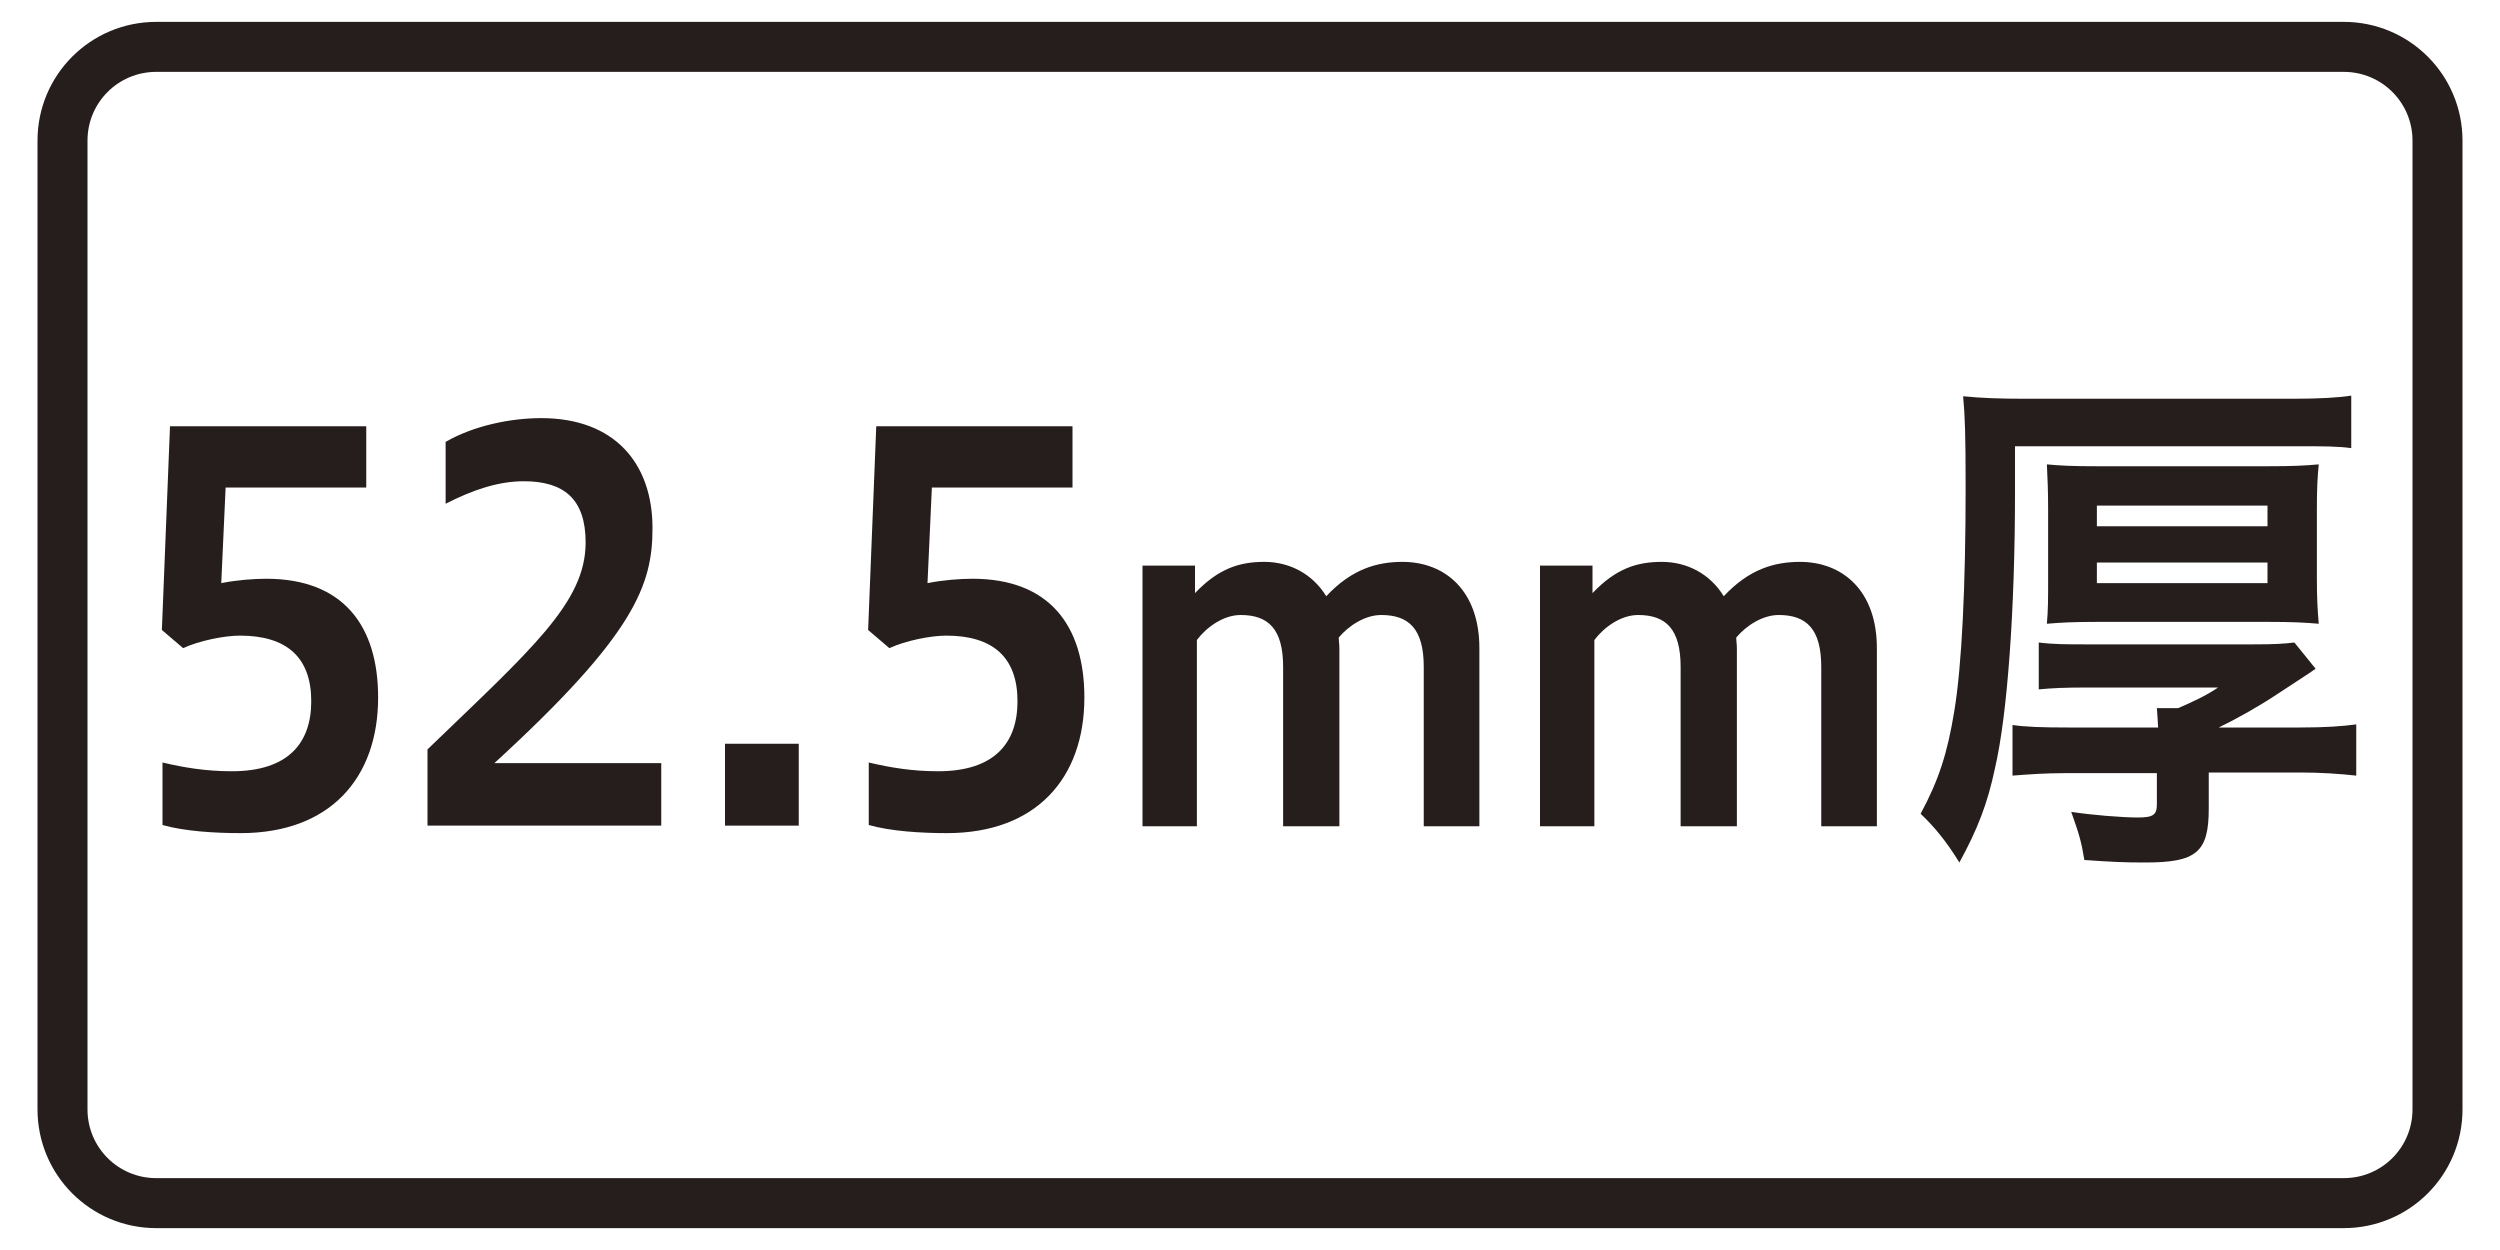 <?xml version="1.0" encoding="utf-8"?>
<!-- Generator: Adobe Illustrator 22.1.0, SVG Export Plug-In . SVG Version: 6.00 Build 0)  -->
<svg version="1.1" id="レイヤー_1" xmlns="http://www.w3.org/2000/svg" xmlns:xlink="http://www.w3.org/1999/xlink" x="0px"
	 y="0px" width="400px" height="200px" viewBox="0 0 400 200" style="enable-background:new 0 0 400 200;" xml:space="preserve">
<style type="text/css">
	.st0{fill:none;stroke:#55A664;stroke-width:8;stroke-miterlimit:10;}
	.st1{fill:#55A664;}
	.st2{fill:#359F65;stroke:#359F65;stroke-width:4.407;}
	.st3{fill:#359F65;}
	.st4{fill:#FFFFFF;}
	.st5{fill:#251E1C;}
	.st6{fill:none;stroke:#251E1C;stroke-width:8;}
	.st7{fill:none;stroke:#0080C8;stroke-width:8;stroke-miterlimit:10;}
	.st8{fill:#0080C8;}
	.st9{fill:none;stroke:#251E1C;stroke-width:5;stroke-linecap:round;stroke-linejoin:round;}
	.st10{fill:none;stroke:#251E1C;stroke-width:5;stroke-linecap:round;stroke-linejoin:round;stroke-dasharray:0.499,12.963;}
	.st11{fill:none;stroke:#814210;stroke-width:8;stroke-miterlimit:10;}
	.st12{fill:#814210;}
	.st13{fill:none;stroke:#000000;stroke-width:8;stroke-miterlimit:10;}
	.st14{fill:#C6DFD4;}
	.st15{fill:none;stroke:#251E1C;stroke-width:8;stroke-linecap:round;stroke-linejoin:round;}
</style>
<g>
	<g>
		<path class="st5" d="M26,122c3.4,0.8,6.9,1.4,11.1,1.4c9,0,12.7-4.5,12.7-11.2c0-7-3.9-10.5-11.4-10.5c-2.5,0-6.5,0.8-9.1,2
			l-3.4-2.9l1.3-32.6h31.4v9.8H36.1l-0.7,15.3c2.5-0.5,5.2-0.7,7.2-0.7c12.3,0,17.9,7.5,17.9,19c0,12.9-7.7,21.7-22,21.7
			c-4.1,0-9-0.3-12.5-1.3V122z"/>
		<path class="st5" d="M68.4,132.1v-12.2c16.7-16.1,25.3-23.5,25.3-33.1c0-7-3.5-9.8-9.9-9.8c-4.1,0-8.2,1.4-12.5,3.6v-9.9
			c4.5-2.6,10.4-3.8,15.3-3.8c11.7,0,17.8,7.2,17.8,17.6c0,9.1-2.8,17-25.3,37.6h26.7v10H68.4z"/>
		<path class="st5" d="M127.8,119v13.1H116V119H127.8z"/>
		<path class="st5" d="M139,122c3.4,0.8,6.9,1.4,11.1,1.4c9,0,12.7-4.5,12.7-11.2c0-7-3.9-10.5-11.4-10.5c-2.5,0-6.5,0.8-9.1,2
			l-3.4-2.9l1.3-32.6h31.4v9.8h-22.5l-0.7,15.3c2.5-0.5,5.2-0.7,7.2-0.7c12.3,0,17.9,7.5,17.9,19c0,12.9-7.7,21.7-22,21.7
			c-4.1,0-9-0.3-12.5-1.3V122z"/>
		<path class="st5" d="M182.8,132.1V90.5h8.4v4.4c3.8-4,7.2-5,11.1-5c4,0,7.7,1.9,9.9,5.5c4.1-4.4,8.2-5.5,12.2-5.5
			c6.8,0,12.3,4.6,12.3,13.8v28.5h-8.9v-25.5c0-6.1-2.4-8.3-6.8-8.3c-2.6,0-5.2,1.7-6.8,3.6c0,0.6,0.1,1.1,0.1,1.7v28.5h-9v-25.5
			c0-6.1-2.4-8.3-6.8-8.3c-2.8,0-5.5,2-7,4v29.8H182.8z"/>
		<path class="st5" d="M246.4,132.1V90.5h8.4v4.4c3.8-4,7.2-5,11.1-5c4,0,7.7,1.9,9.9,5.5c4.1-4.4,8.2-5.5,12.2-5.5
			c6.8,0,12.3,4.6,12.3,13.8v28.5h-8.9v-25.5c0-6.1-2.4-8.3-6.8-8.3c-2.6,0-5.2,1.7-6.8,3.6c0,0.6,0.1,1.1,0.1,1.7v28.5h-9v-25.5
			c0-6.1-2.4-8.3-6.8-8.3c-2.8,0-5.5,2-7,4v29.8H246.4z"/>
		<path class="st5" d="M322.4,78.8c0,18.6-1.2,35.5-3.2,44.1c-1.2,5.7-2.8,9.8-5.7,15.1c-2.1-3.4-3.9-5.6-6.2-7.8
			c2.9-5.4,4.3-9.7,5.4-16.5c1.2-7.3,1.8-20,1.8-35.7c0-8.3-0.1-11.4-0.4-14.6c3,0.3,5.9,0.4,9.9,0.4h43c4.3,0,7.3-0.2,9.2-0.5v8.4
			c-2.2-0.3-4.2-0.3-8.8-0.3h-45V78.8z M345.3,116.4c-0.1-1.4-0.1-2.1-0.2-3.1h3.4c2.1-0.9,4.5-2,6.4-3.3h-20.7
			c-4.1,0-5.8,0.1-8,0.3v-7.5c2.4,0.3,4.5,0.3,7.9,0.3h26.2c3.8,0,5.1-0.1,6.8-0.3l3.4,4.2c-0.4,0.3-0.4,0.3-6.2,4.1
			c-2.7,1.8-6.4,3.9-9.3,5.3h13.1c4,0,6.7-0.2,8.9-0.5v8.2c-2.7-0.3-5.7-0.5-9-0.5h-14.6v5.8c0,7-2,8.6-10.2,8.6
			c-3.5,0-5.3-0.1-9.7-0.4c-0.5-3-0.8-4-2.1-7.7c3.2,0.5,8.2,0.9,10.6,0.9c2.5,0,3.1-0.4,3.1-2.1v-5h-14.5c-3.4,0-6.1,0.2-8.6,0.4
			v-8.1c2,0.3,4.8,0.4,8.8,0.4H345.3z M327.7,81.5c0-3.1-0.1-5.1-0.2-7.2c2.1,0.2,4,0.3,8.2,0.3h27c4.2,0,6-0.1,8.3-0.3
			c-0.2,2-0.3,3.8-0.3,7.1v11.1c0,3.3,0.1,4.9,0.3,7.3c-2.3-0.2-4.3-0.3-8.3-0.3h-26.9c-4,0-6,0.1-8.3,0.3c0.2-2.2,0.2-4,0.2-7.1
			V81.5z M335.5,84.2h27.3v-3.3h-27.3V84.2z M335.5,93.3h27.3V90h-27.3V93.3z"/>
	</g>
	<path class="st6" d="M375,192.5H25c-8.3,0-15-6.7-15-15v-155c0-8.3,6.7-15,15-15h350c8.3,0,15,6.7,15,15v155
		C390,185.8,383.3,192.5,375,192.5z"/>
</g>
</svg>
